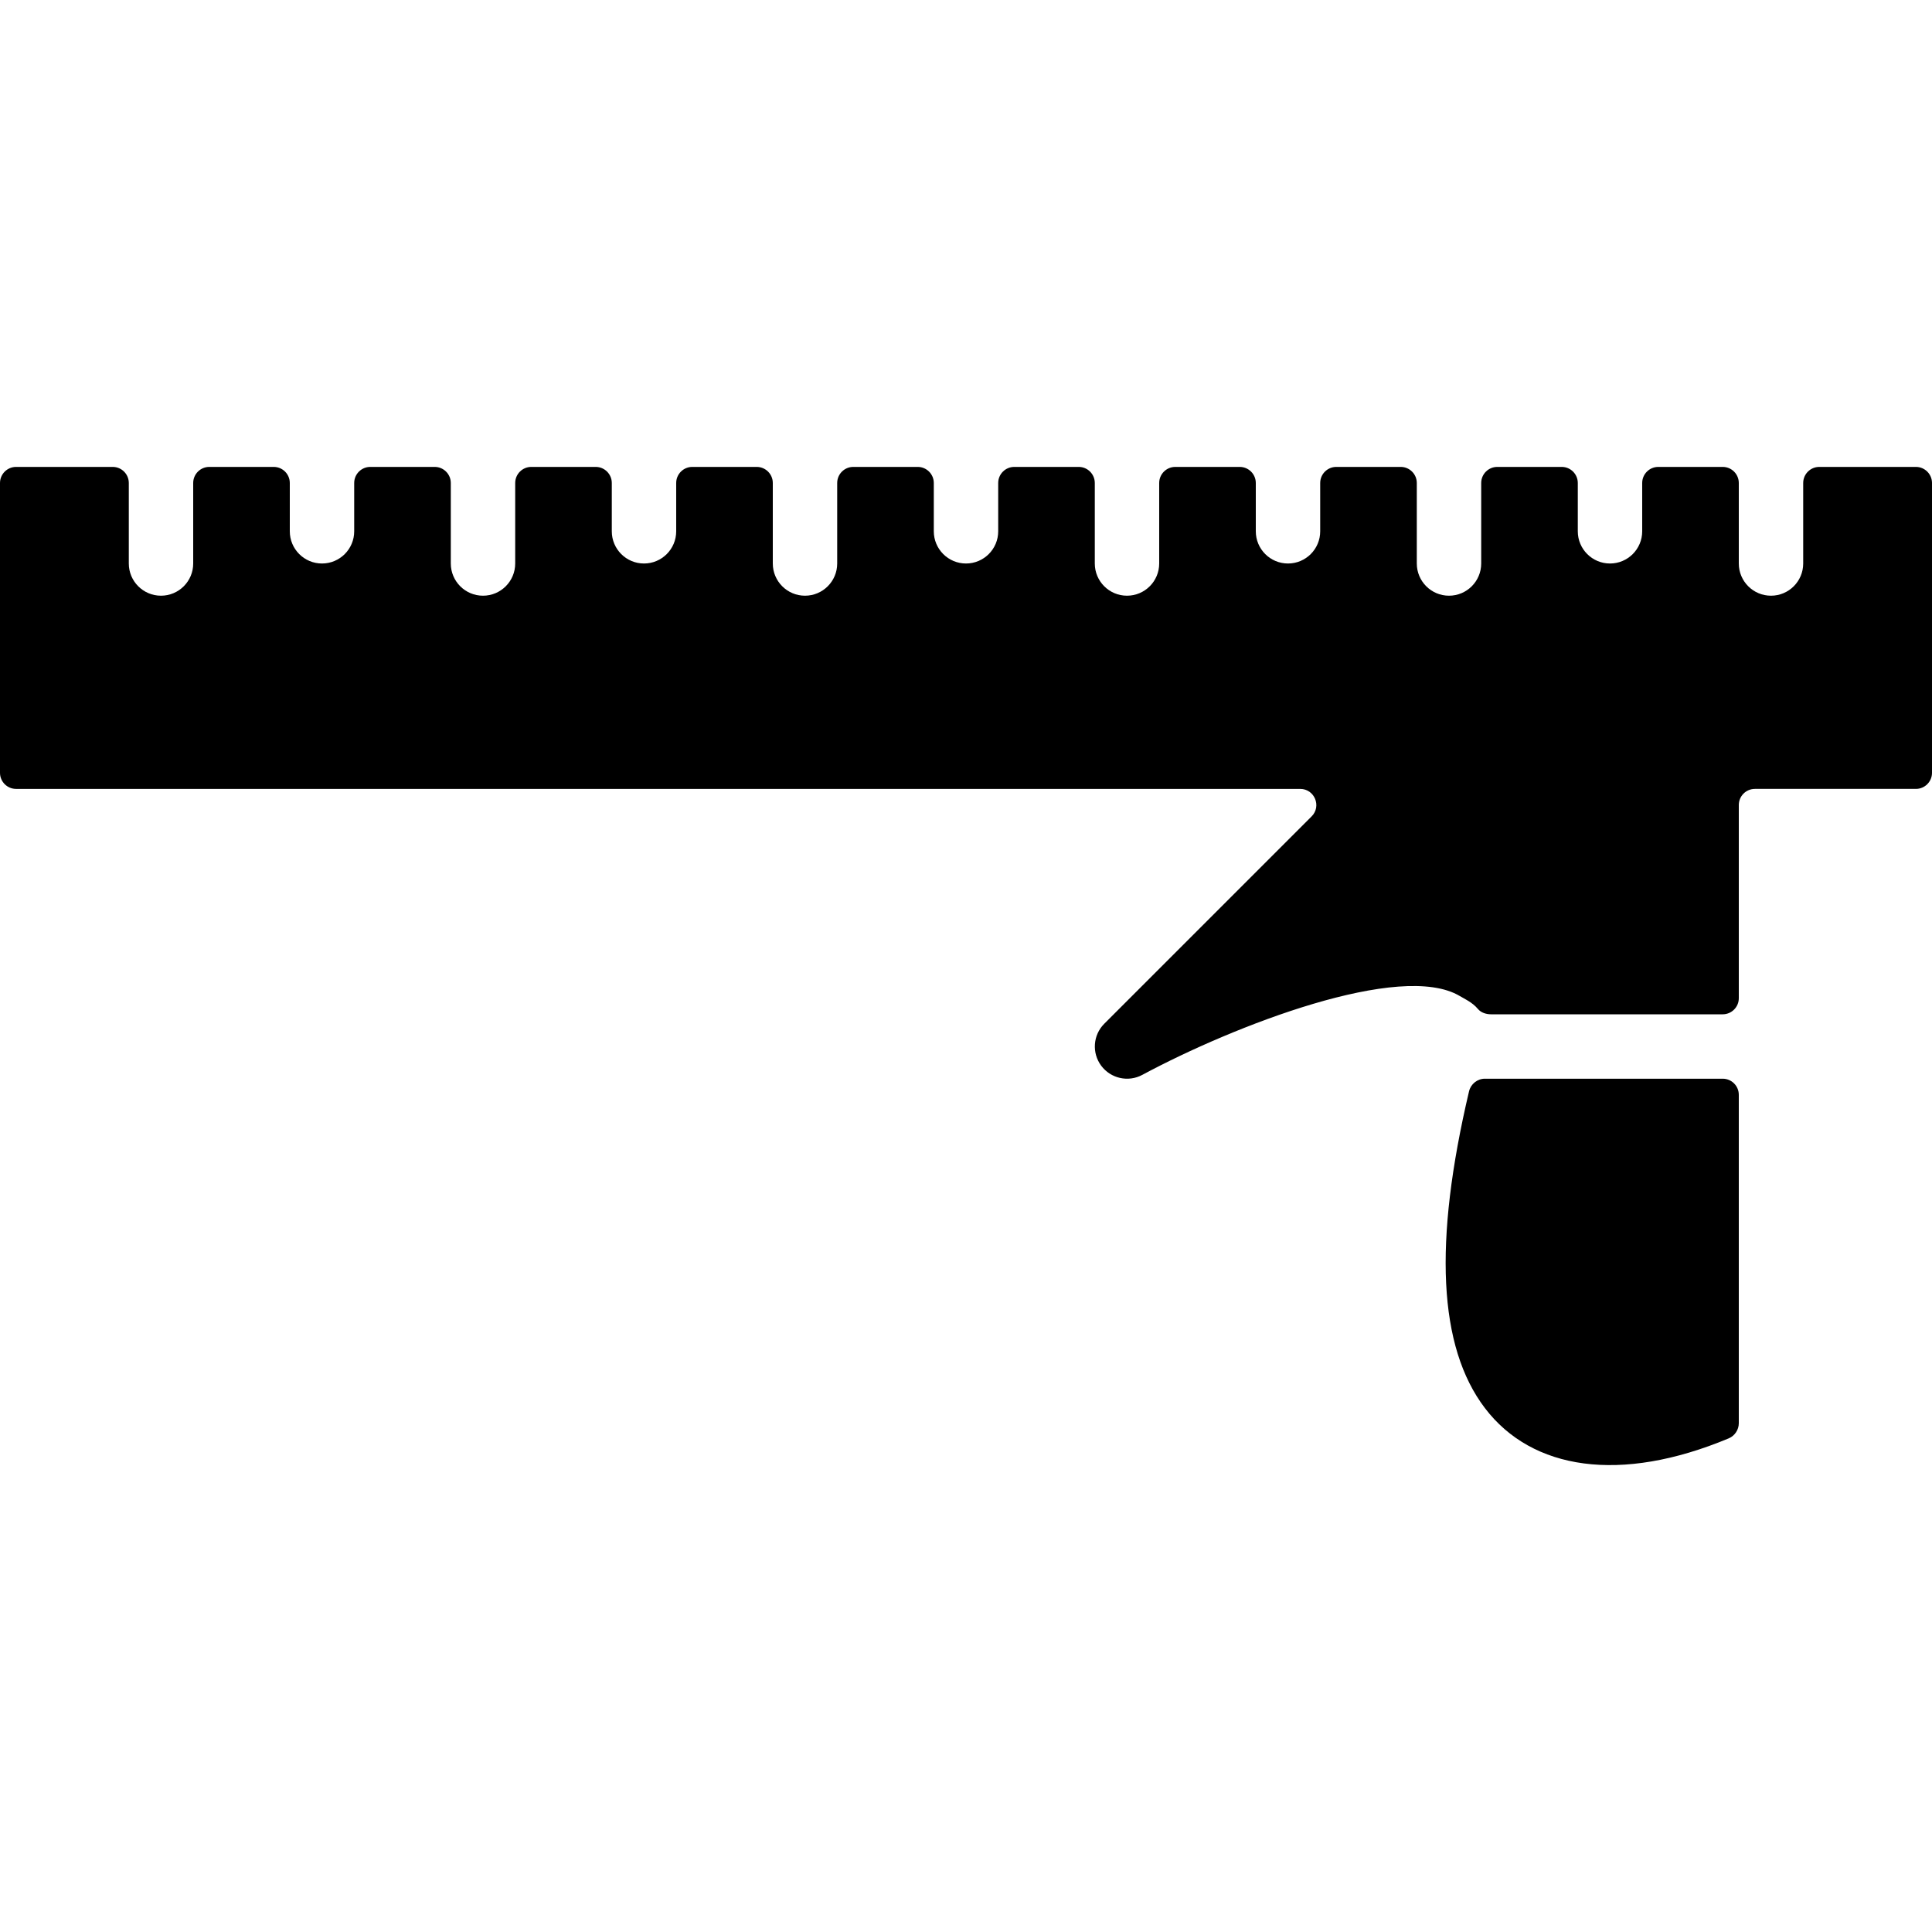 <?xml version="1.0" encoding="iso-8859-1"?>
<!-- Generator: Adobe Illustrator 19.0.0, SVG Export Plug-In . SVG Version: 6.00 Build 0)  -->
<svg version="1.1" id="Layer_1" xmlns="http://www.w3.org/2000/svg" xmlns:xlink="http://www.w3.org/1999/xlink" x="0px" y="0px"
	 viewBox="0 0 512 512" style="enable-background:new 0 0 512 512;" xml:space="preserve">
<g>
	<g>
		<path d="M507.733,123.734h-25.6c-2.355,0-4.267,1.911-4.267,4.267v21.333c0,4.71-3.823,8.533-8.533,8.533
			s-8.533-3.823-8.533-8.533v-21.333c0-2.355-1.911-4.267-4.267-4.267h-17.067c-2.355,0-4.267,1.911-4.267,4.267v12.8
			c0,4.71-3.823,8.533-8.533,8.533s-8.533-3.823-8.533-8.533v-12.8c0-2.355-1.911-4.267-4.267-4.267H396.8
			c-2.355,0-4.267,1.911-4.267,4.267v21.333c0,4.71-3.823,8.533-8.533,8.533s-8.533-3.823-8.533-8.533v-21.333
			c0-2.355-1.911-4.267-4.267-4.267h-17.067c-2.355,0-4.267,1.911-4.267,4.267v12.8c0,4.71-3.823,8.533-8.533,8.533
			s-8.533-3.823-8.533-8.533v-12.8c0-2.355-1.911-4.267-4.267-4.267h-17.067c-2.355,0-4.267,1.911-4.267,4.267v21.333
			c0,4.71-3.823,8.533-8.533,8.533s-8.533-3.823-8.533-8.533v-21.333c0-2.355-1.911-4.267-4.267-4.267H268.8
			c-2.355,0-4.267,1.911-4.267,4.267v12.8c0,4.71-3.823,8.533-8.533,8.533s-8.533-3.823-8.533-8.533v-12.8
			c0-2.355-1.911-4.267-4.267-4.267h-17.067c-2.355,0-4.267,1.911-4.267,4.267v21.333c0,4.71-3.823,8.533-8.533,8.533
			c-4.71,0-8.533-3.823-8.533-8.533v-21.333c0-2.355-1.911-4.267-4.267-4.267h-17.067c-2.355,0-4.267,1.911-4.267,4.267v12.8
			c0,4.71-3.823,8.533-8.533,8.533s-8.533-3.823-8.533-8.533v-12.8c0-2.355-1.911-4.267-4.267-4.267H140.8
			c-2.355,0-4.267,1.911-4.267,4.267v21.333c0,4.71-3.823,8.533-8.533,8.533s-8.533-3.823-8.533-8.533v-21.333
			c0-2.355-1.911-4.267-4.267-4.267H98.133c-2.355,0-4.267,1.911-4.267,4.267v12.8c0,4.71-3.823,8.533-8.533,8.533
			c-4.71,0-8.533-3.823-8.533-8.533v-12.8c0-2.355-1.911-4.267-4.267-4.267H55.467c-2.355,0-4.267,1.911-4.267,4.267v21.333
			c0,4.71-3.823,8.533-8.533,8.533c-4.71,0-8.533-3.823-8.533-8.533v-21.333c0-2.355-1.911-4.267-4.267-4.267h-25.6
			c-2.355,0-4.267,1.911-4.267,4.267v76.8c0,2.355,1.911,4.267,4.267,4.267h340.301c3.797,0,5.709,4.599,3.021,7.287l-54.946,54.946
			c-2.995,2.995-3.336,7.723-0.811,11.128c2.526,3.388,7.168,4.429,10.889,2.423c24.252-13.03,68.531-30.208,84.147-20.89
			c1.109,0.666,3.336,1.664,4.77,3.396c0.836,1.016,2.21,1.442,3.533,1.442h61.363c2.355,0,4.267-1.911,4.267-4.267v-51.2
			c0-2.355,1.911-4.267,4.267-4.267h42.667c2.355,0,4.267-1.911,4.267-4.267v-76.8C512,125.645,510.089,123.734,507.733,123.734z"/>
	</g>
</g>
<g>
	<g>
		<path d="M456.533,285.867h-63.027c-1.988,0-3.746,1.417-4.198,3.354c-9.438,40.055-8.132,67.695,4.198,83.925
			c12.51,16.461,35.959,20.011,64.631,8.03c1.596-0.666,2.662-2.278,2.662-4.002v-87.04
			C460.8,287.779,458.889,285.867,456.533,285.867z"/>
	</g>
</g>
<g>
</g>
<g>
</g>
<g>
</g>
<g>
</g>
<g>
</g>
<g>
</g>
<g>
</g>
<g>
</g>
<g>
</g>
<g>
</g>
<g>
</g>
<g>
</g>
<g>
</g>
<g>
</g>
<g>
</g>
</svg>
